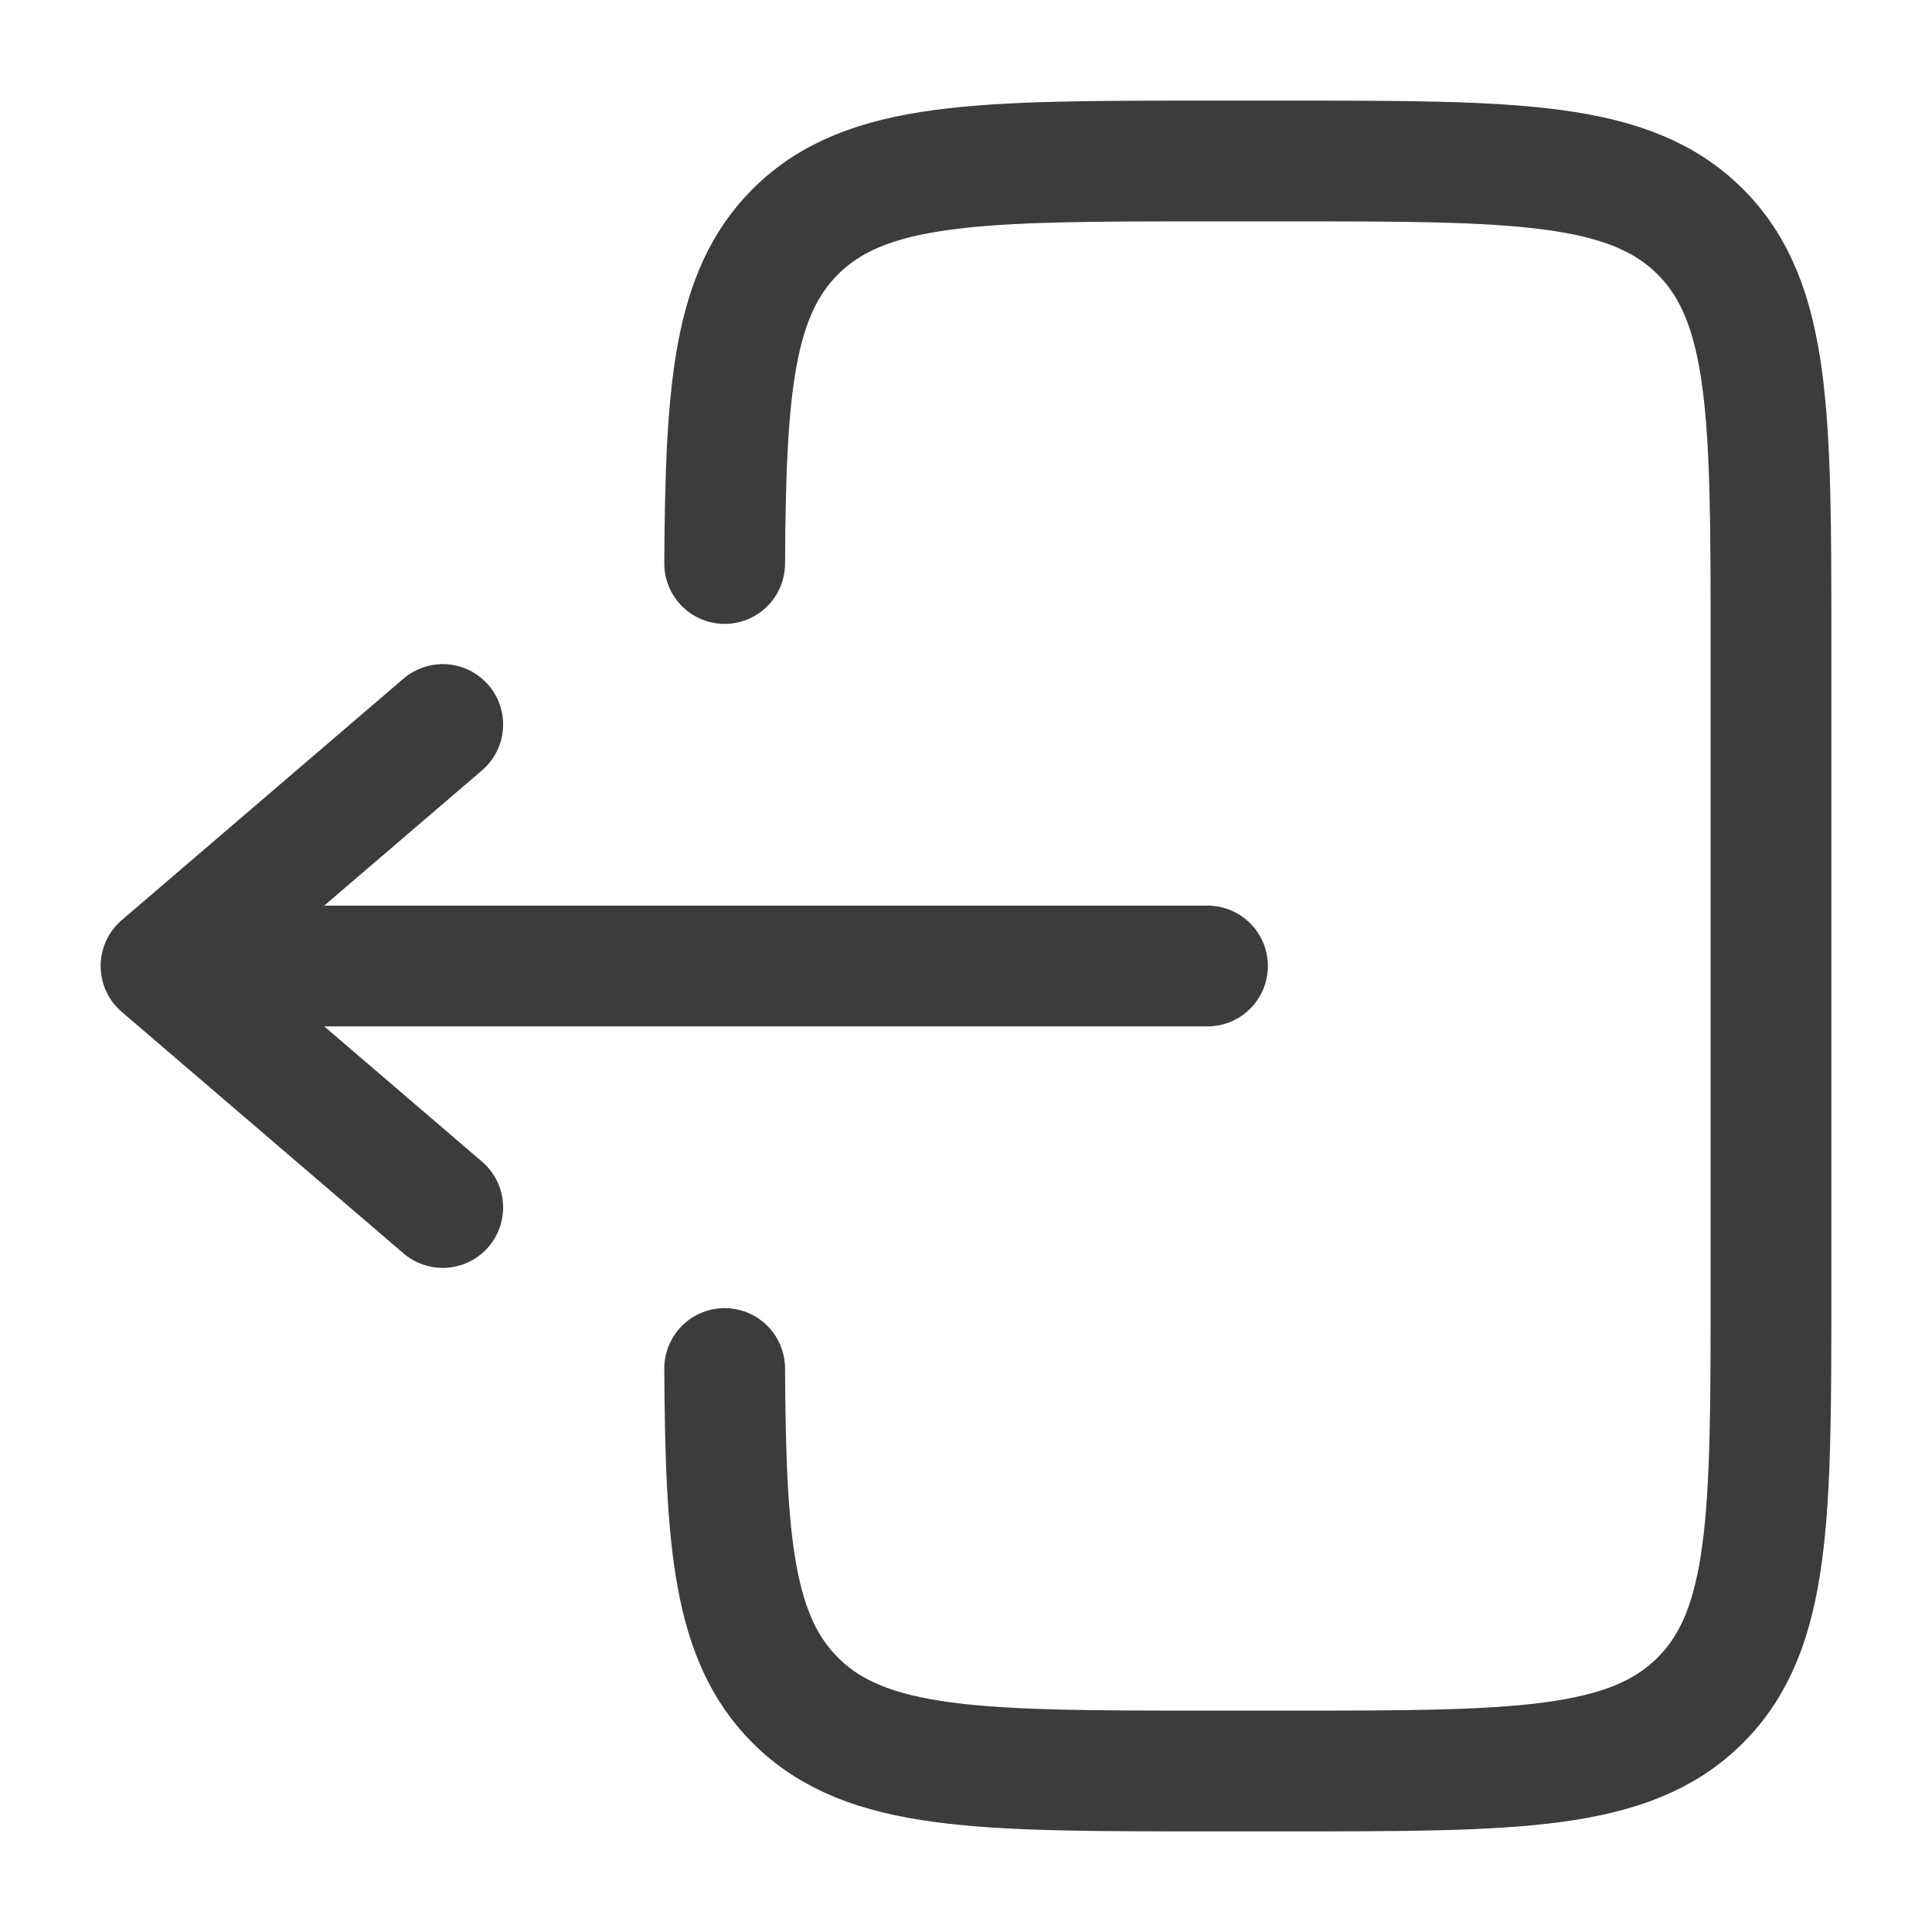 <svg width="24" height="24" viewBox="0 0 24 24" fill="none" xmlns="http://www.w3.org/2000/svg">
<g id="Linear / Arrows Action / Logout 2">
<path id="Vector" d="M9.002 7C9.014 4.825 9.111 3.647 9.879 2.879C10.758 2 12.172 2 15 2L16 2C18.829 2 20.243 2 21.122 2.879C22 3.757 22 5.172 22 8L22 16C22 18.828 22 20.243 21.122 21.121C20.243 22 18.829 22 16 22H15C12.172 22 10.758 22 9.879 21.121C9.111 20.353 9.014 19.175 9.002 17" stroke="#3C3C3C" stroke-width="1.5" stroke-linecap="round"/>
<path id="Vector_2" d="M15 12L2 12M2 12L5.5 9M2 12L5.5 15" stroke="#3C3C3C" stroke-width="1.5" stroke-linecap="round" stroke-linejoin="round"/>
</g>
</svg>
